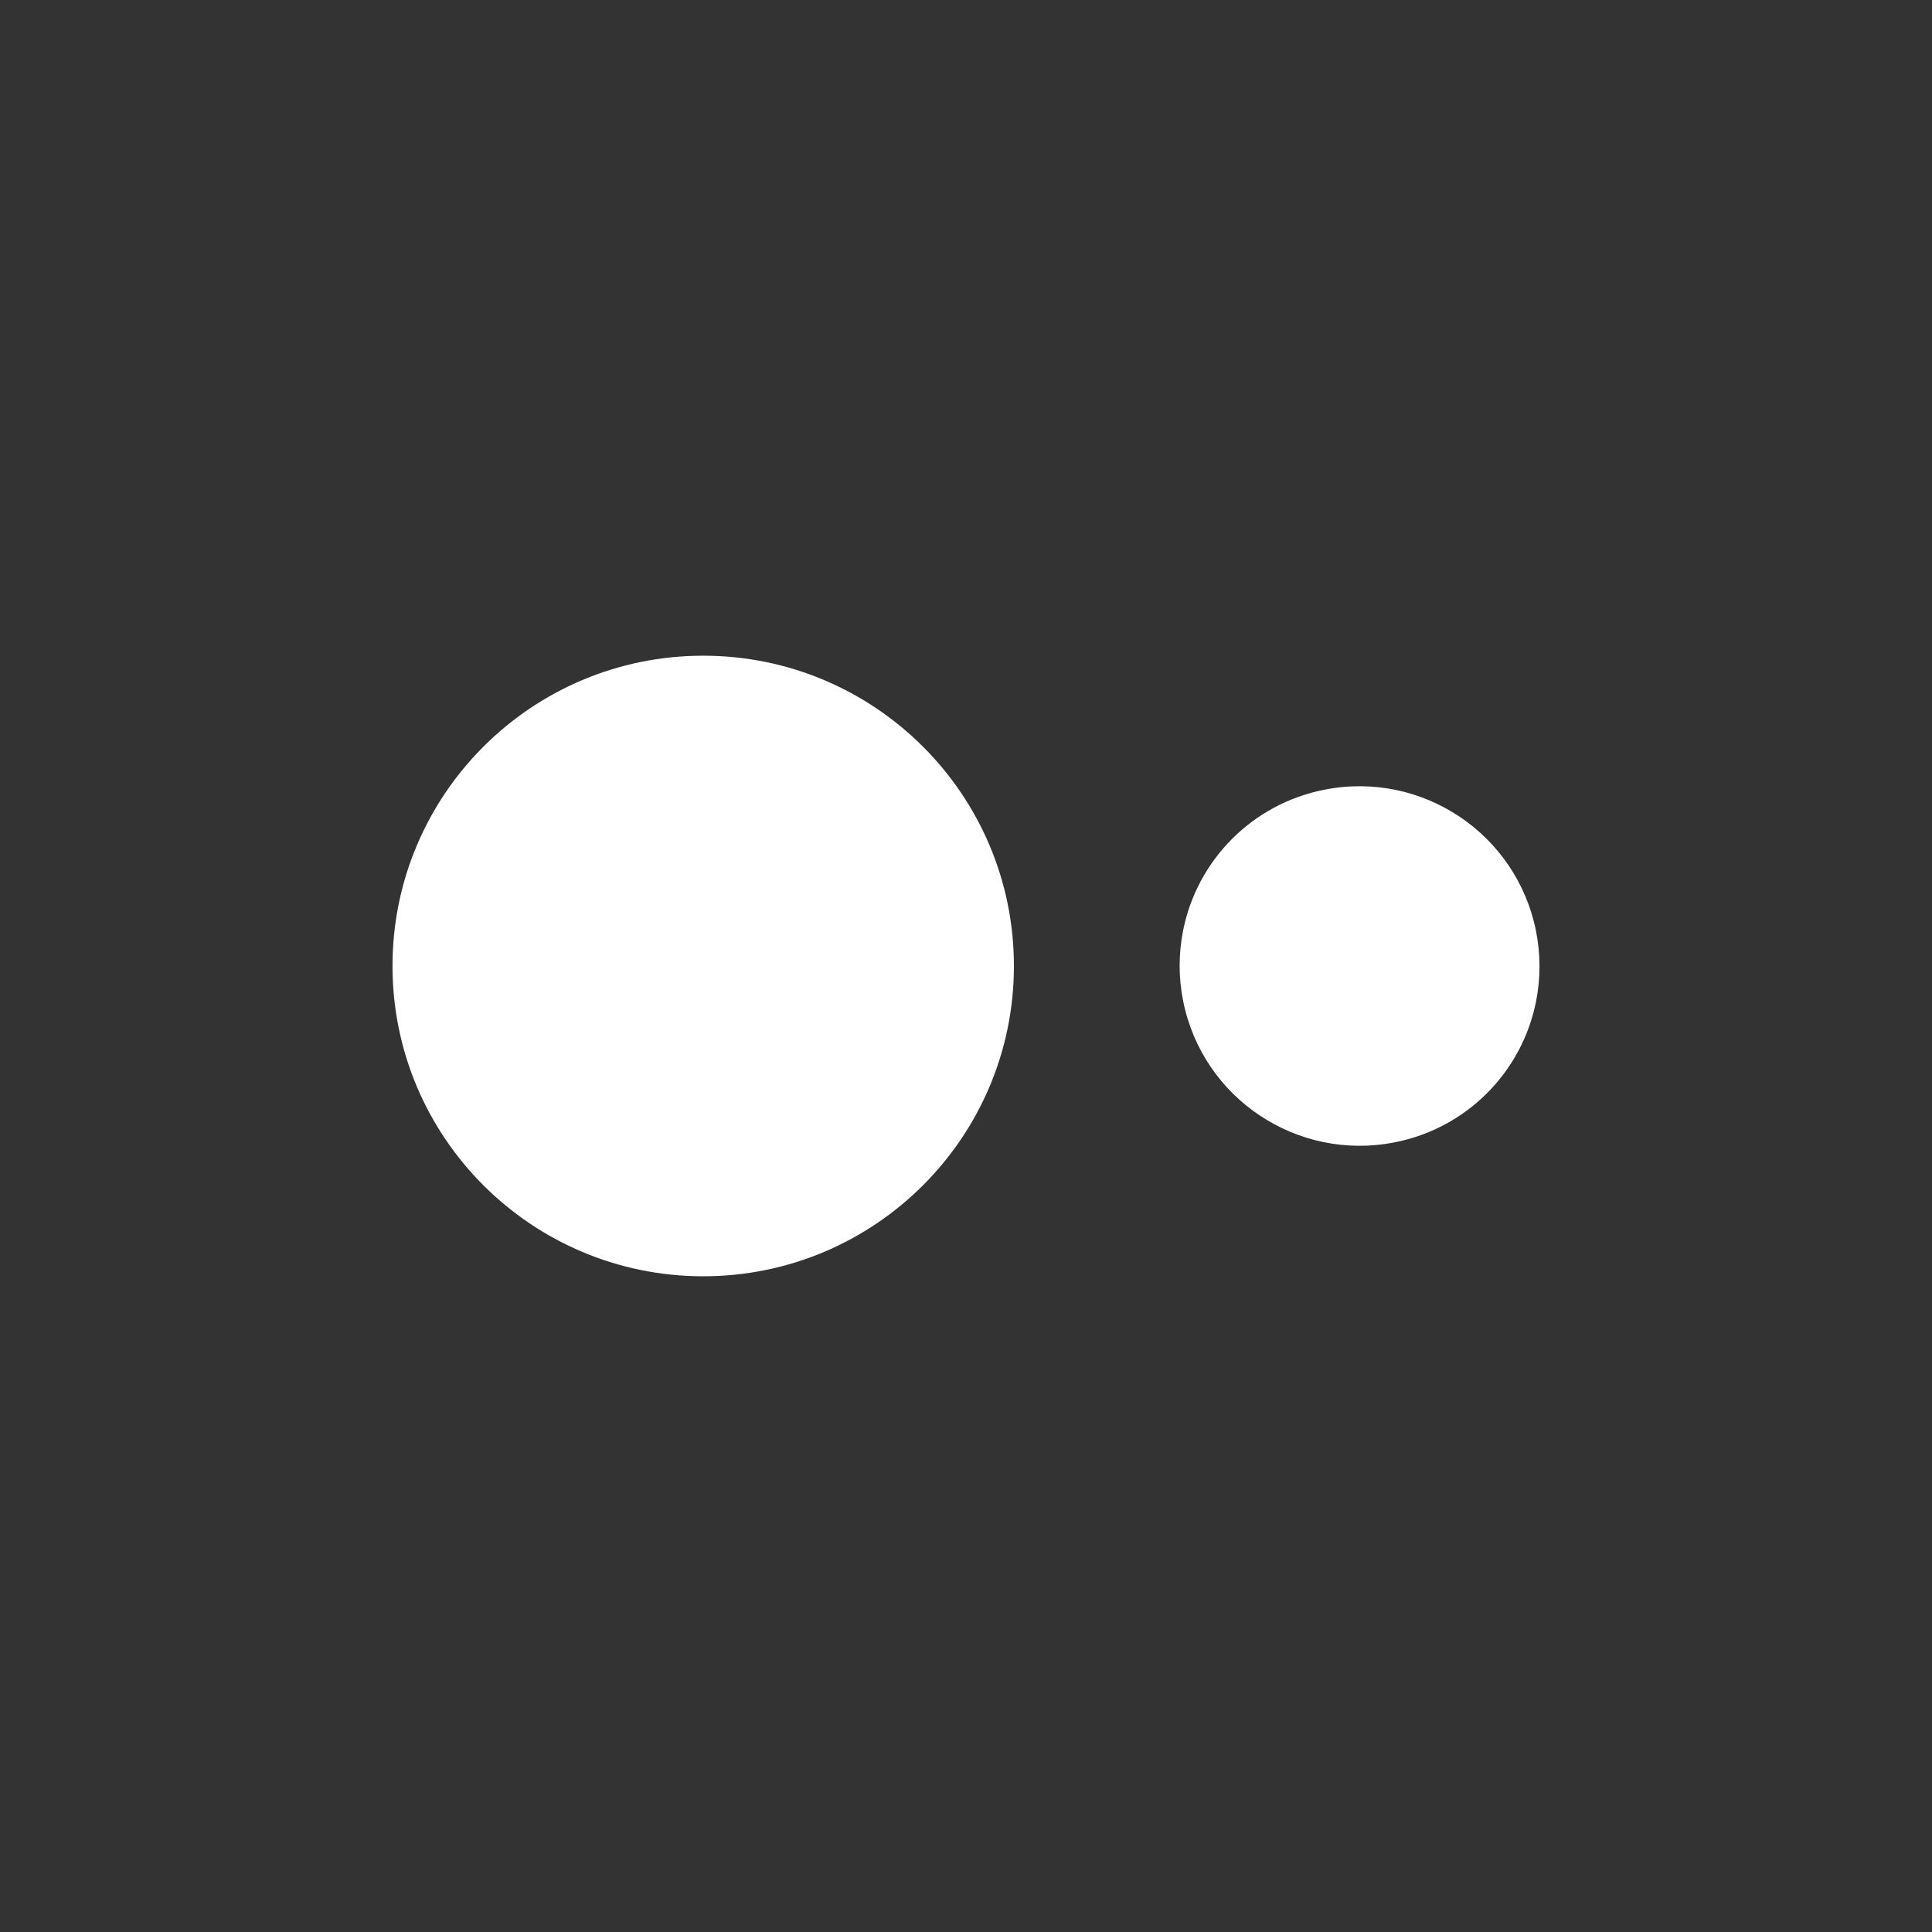 <?xml version="1.0" encoding="UTF-8"?><svg id="Ebene_1" xmlns="http://www.w3.org/2000/svg" width="352.78mm" height="352.78mm" viewBox="0 0 1000 1000"><rect x="0" y="0" width="1000" height="1000" fill="#333333" stroke="none"/><defs><style>.cls-1{fill:#fff;}</style></defs><path class="cls-1" d="M363.98,339.39c-88.82,0-160.82,71.9-160.82,160.6s72,160.61,160.82,160.61,160.82-71.91,160.82-160.61-72-160.6-160.82-160.6h0Z"/><path class="cls-1" d="M685.41,408.77c-36.92,7.27-65.79,36.12-73.07,73.03-2.36,11.98-2.35,24.3.04,36.27,10.07,50.48,59.15,83.23,109.63,73.17,36.92-7.26,65.79-36.11,73.07-73.03,2.36-11.98,2.35-24.3-.04-36.27-10.07-50.48-59.15-83.24-109.63-73.17h0Z"/></svg>
